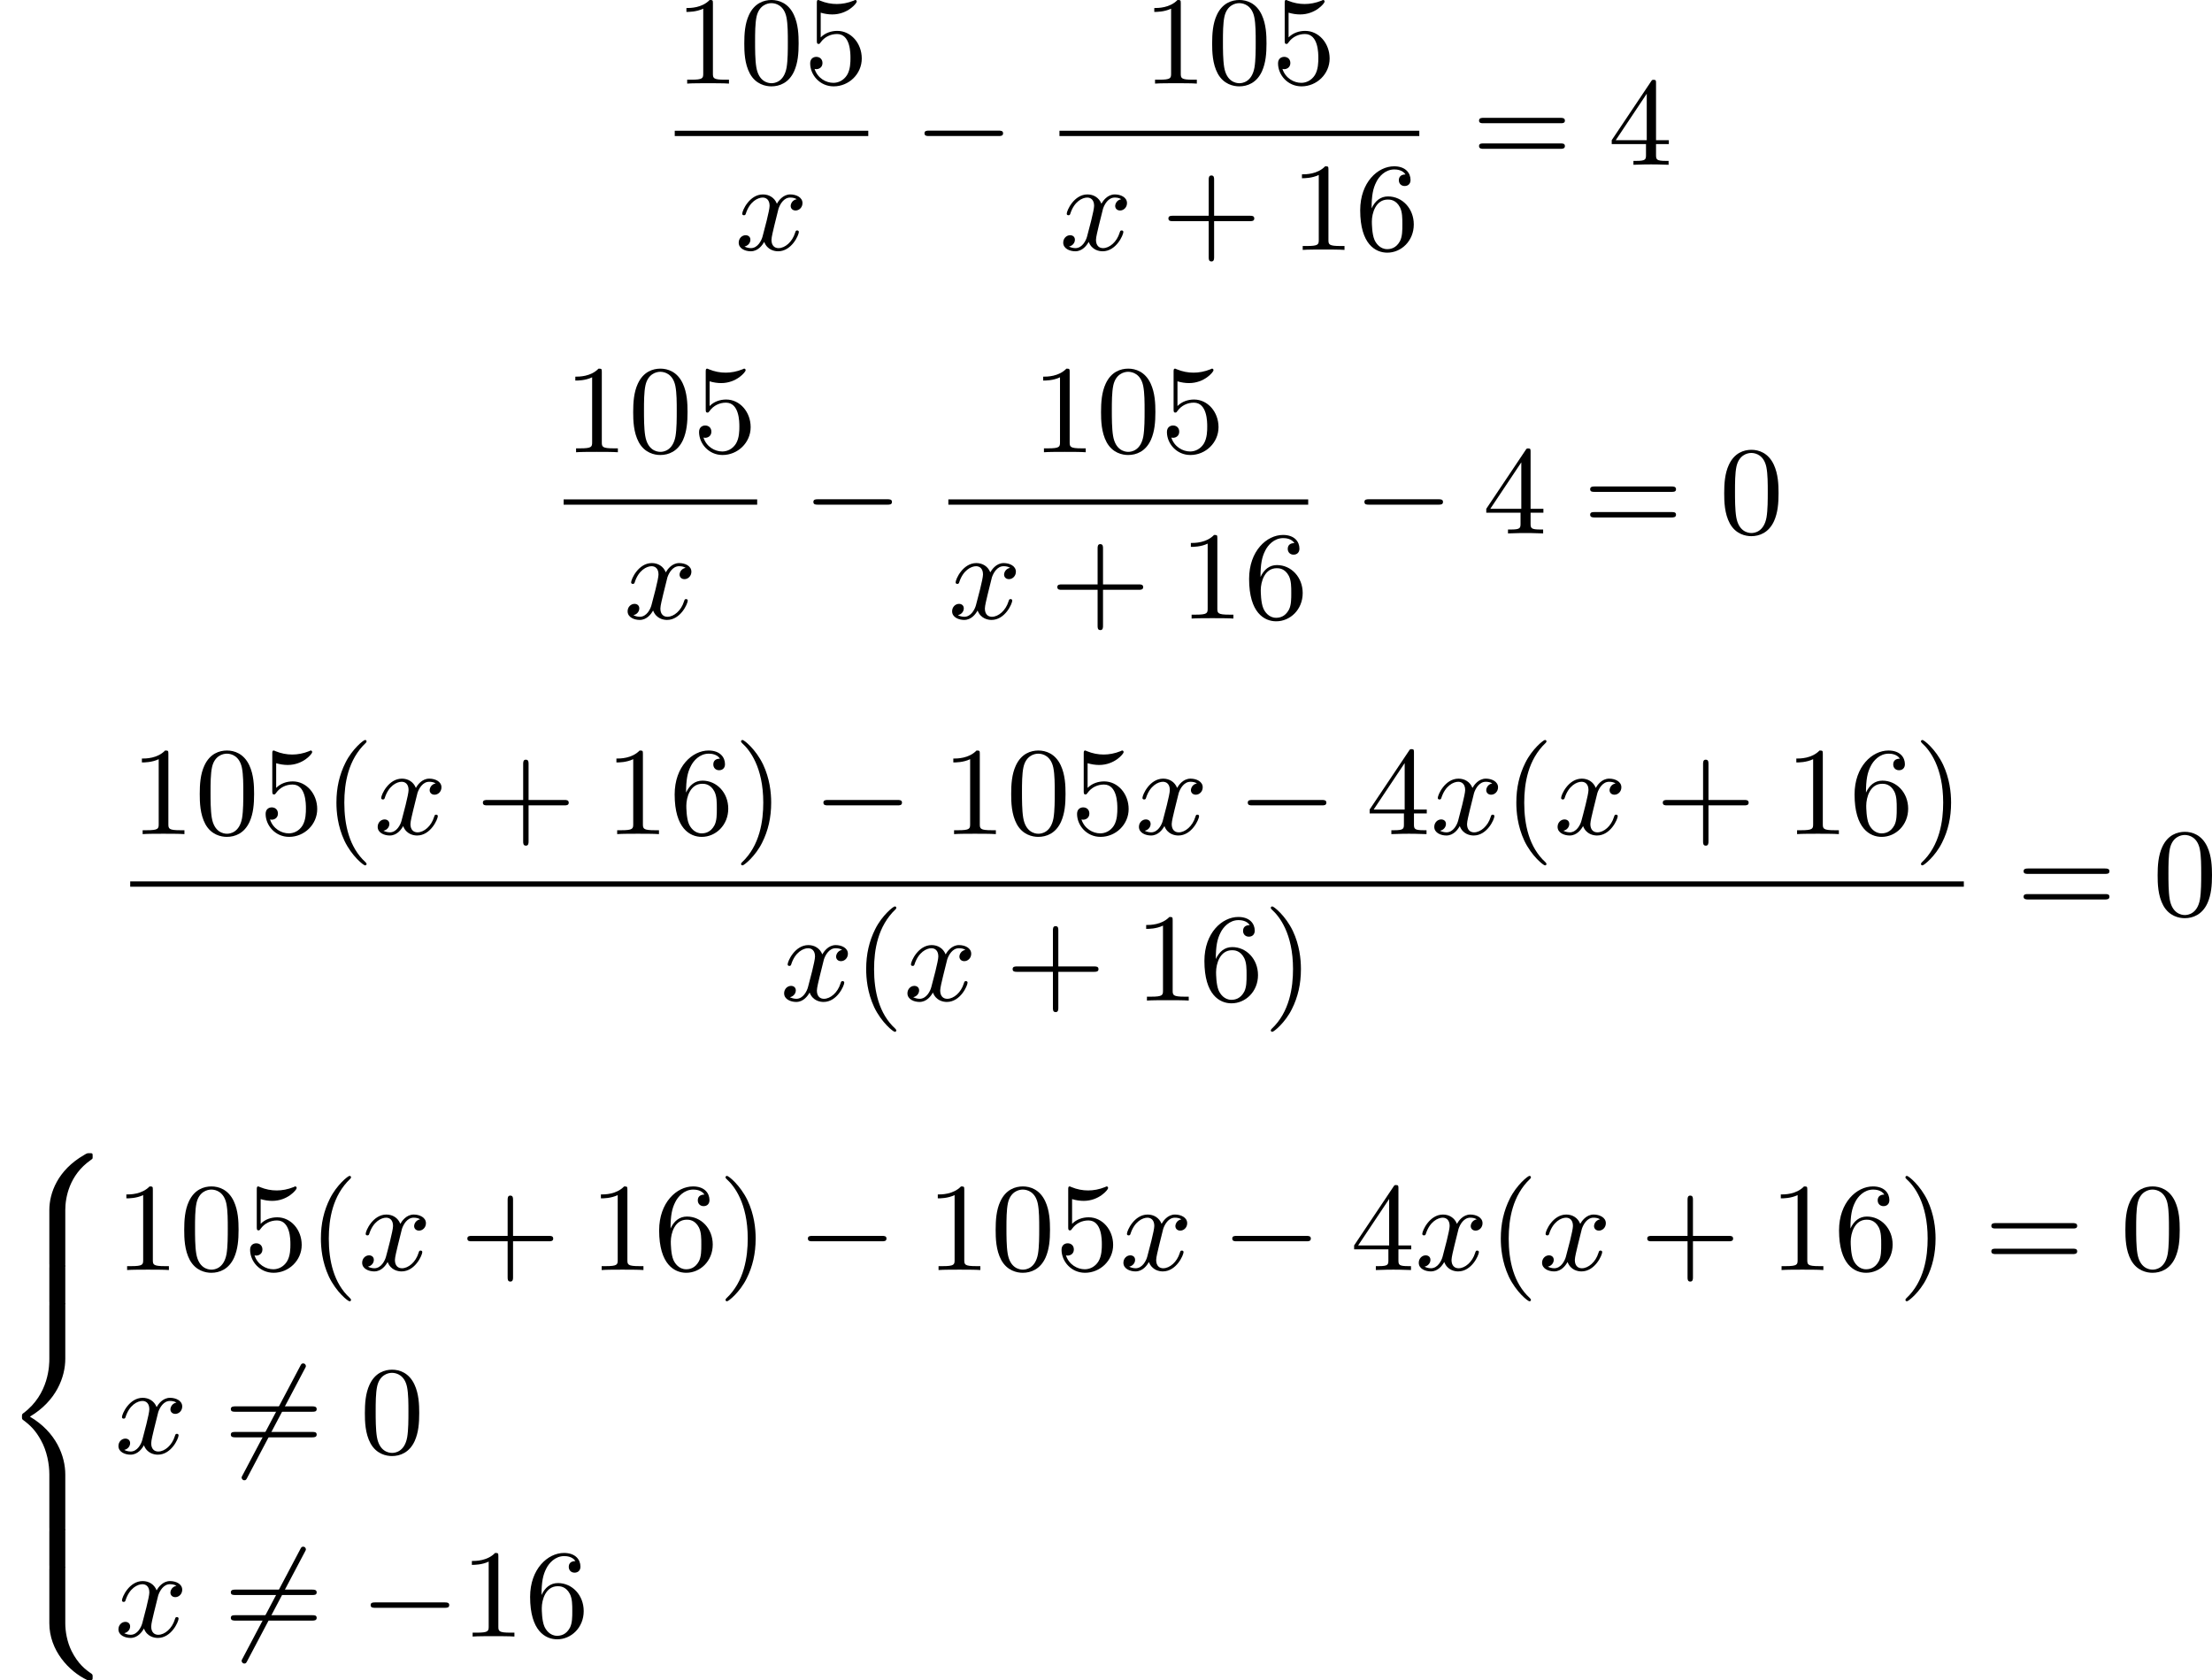 <?xml version='1.0' encoding='UTF-8'?>
<!-- This file was generated by dvisvgm 2.13.3 -->
<svg version='1.1' xmlns='http://www.w3.org/2000/svg' xmlns:xlink='http://www.w3.org/1999/xlink' width='315.981pt' height='240.034pt' viewBox='162.306 815.869 315.981 240.034'>
<defs>
<path id='g0-56' d='M4.663 4.071C4.663 3.165 4.958 1.569 6.465 .511C6.59 .421 6.599 .412 6.608 .386S6.617 .332 6.617 .233C6.617 .018 6.617 .009 6.393 .009C6.232 .009 6.214 .009 5.999 .143C4.116 1.228 3.524 2.86 3.524 4.071V7.917C3.524 8.159 3.533 8.168 3.775 8.168H4.411C4.654 8.168 4.663 8.159 4.663 7.917V4.071Z'/>
<path id='g0-58' d='M4.663 .152C4.663-.09 4.654-.099 4.411-.099H3.775C3.533-.099 3.524-.09 3.524 .152V3.999C3.524 5.945 4.932 7.442 6.223 8.052C6.259 8.061 6.285 8.061 6.393 8.061C6.617 8.061 6.617 8.052 6.617 7.837C6.617 7.675 6.608 7.666 6.536 7.603C6.124 7.326 5.577 6.913 5.111 5.981C4.788 5.326 4.663 4.582 4.663 3.999V.152Z'/>
<path id='g0-60' d='M4.663 12.203C4.663 10.912 4.035 9.191 2.134 8.07C4.035 6.94 4.663 5.227 4.663 3.936V.152C4.663-.09 4.654-.099 4.411-.099H3.775C3.533-.099 3.524-.09 3.524 .152V3.945C3.524 4.313 3.524 6.465 1.65 7.837C1.578 7.899 1.569 7.908 1.569 8.07S1.578 8.24 1.632 8.294C2.17 8.688 2.537 9.056 2.914 9.737C3.362 10.527 3.524 11.486 3.524 12.194V15.987C3.524 16.229 3.533 16.238 3.775 16.238H4.411C4.654 16.238 4.663 16.229 4.663 15.987V12.203Z'/>
<path id='g0-62' d='M4.663 .152C4.663-.09 4.654-.099 4.411-.099H3.775C3.533-.099 3.524-.09 3.524 .152V2.537C3.524 2.78 3.533 2.789 3.775 2.789H4.411C4.654 2.789 4.663 2.78 4.663 2.537V.152Z'/>
<path id='g2-120' d='M4.411-3.622C4.08-3.56 3.981-3.273 3.981-3.138C3.981-2.968 4.107-2.815 4.331-2.815C4.582-2.815 4.824-3.031 4.824-3.344C4.824-3.757 4.376-3.963 3.954-3.963C3.416-3.963 3.102-3.488 2.995-3.3C2.824-3.739 2.43-3.963 2-3.963C1.04-3.963 .52-2.815 .52-2.582C.52-2.502 .583-2.475 .646-2.475C.726-2.475 .753-2.52 .771-2.573C1.049-3.461 1.641-3.739 1.982-3.739C2.242-3.739 2.475-3.569 2.475-3.147C2.475-2.824 2.089-1.39 1.973-.959C1.901-.681 1.632-.126 1.139-.126C.959-.126 .771-.188 .681-.242C.924-.287 1.103-.493 1.103-.726C1.103-.95 .933-1.049 .762-1.049C.502-1.049 .269-.825 .269-.52C.269-.081 .753 .099 1.13 .099C1.65 .099 1.955-.332 2.089-.574C2.313 .018 2.842 .099 3.084 .099C4.053 .099 4.564-1.067 4.564-1.282C4.564-1.327 4.537-1.39 4.447-1.39C4.349-1.39 4.34-1.354 4.295-1.219C4.098-.574 3.578-.126 3.111-.126C2.851-.126 2.609-.287 2.609-.717C2.609-.915 2.735-1.408 2.815-1.748C2.851-1.91 3.093-2.878 3.111-2.941C3.219-3.264 3.488-3.739 3.945-3.739C4.107-3.739 4.277-3.712 4.411-3.622Z'/>
<path id='g1-0' d='M6.052-2.053C6.214-2.053 6.384-2.053 6.384-2.251C6.384-2.439 6.205-2.439 6.052-2.439H1.103C.95-2.439 .771-2.439 .771-2.251C.771-2.053 .941-2.053 1.103-2.053H6.052Z'/>
<path id='g1-54' d='M5.801-6.052C5.873-6.178 5.873-6.196 5.873-6.223C5.873-6.303 5.819-6.42 5.676-6.42C5.568-6.42 5.532-6.357 5.478-6.25L1.354 1.56C1.282 1.686 1.282 1.704 1.282 1.731C1.282 1.82 1.354 1.928 1.479 1.928C1.587 1.928 1.623 1.865 1.677 1.757L5.801-6.052Z'/>
<path id='g5-40' d='M3.058 2.134C3.058 2.089 3.031 2.062 2.977 2C1.82 .941 1.47-.672 1.47-2.242C1.47-3.631 1.739-5.317 3.004-6.519C3.04-6.554 3.058-6.581 3.058-6.626C3.058-6.689 3.013-6.725 2.95-6.725C2.842-6.725 2.035-6.079 1.551-5.102C1.121-4.241 .906-3.318 .906-2.251C.906-1.605 .986-.583 1.479 .475C2.008 1.578 2.842 2.233 2.95 2.233C3.013 2.233 3.058 2.197 3.058 2.134Z'/>
<path id='g5-41' d='M2.672-2.251C2.672-2.986 2.564-3.972 2.098-4.967C1.569-6.07 .735-6.725 .628-6.725C.538-6.725 .52-6.653 .52-6.626C.52-6.581 .538-6.554 .601-6.492C1.121-6.025 2.107-4.806 2.107-2.251C2.107-.968 1.874 .816 .574 2.026C.556 2.053 .52 2.089 .52 2.134C.52 2.161 .538 2.233 .628 2.233C.735 2.233 1.542 1.587 2.026 .61C2.457-.251 2.672-1.175 2.672-2.251Z'/>
<path id='g5-43' d='M6.33-2.053C6.456-2.053 6.644-2.053 6.644-2.242C6.644-2.439 6.474-2.439 6.33-2.439H3.775V-5.003C3.775-5.147 3.775-5.317 3.578-5.317C3.389-5.317 3.389-5.129 3.389-5.003V-2.439H.825C.699-2.439 .511-2.439 .511-2.251C.511-2.053 .681-2.053 .825-2.053H3.389V.511C3.389 .655 3.389 .825 3.587 .825C3.775 .825 3.775 .637 3.775 .511V-2.053H6.33Z'/>
<path id='g5-48' d='M4.241-2.869C4.241-3.47 4.214-4.241 3.9-4.914C3.506-5.756 2.824-5.972 2.304-5.972C1.766-5.972 1.085-5.756 .69-4.896C.403-4.277 .359-3.551 .359-2.869C.359-2.286 .377-1.417 .762-.708C1.184 .054 1.883 .197 2.295 .197C2.878 .197 3.542-.054 3.918-.879C4.187-1.479 4.241-2.152 4.241-2.869ZM2.304-.027C2.035-.027 1.39-.152 1.219-1.166C1.13-1.695 1.13-2.466 1.13-2.977C1.13-3.587 1.13-4.295 1.237-4.788C1.417-5.586 1.991-5.747 2.295-5.747C2.636-5.747 3.201-5.568 3.371-4.734C3.47-4.241 3.47-3.542 3.47-2.977C3.47-2.421 3.47-1.668 3.38-1.139C3.192-.117 2.529-.027 2.304-.027Z'/>
<path id='g5-49' d='M2.726-5.73C2.726-5.954 2.717-5.972 2.493-5.972C1.937-5.398 1.112-5.398 .834-5.398V-5.12C1.004-5.12 1.551-5.12 2.035-5.353V-.717C2.035-.386 2.008-.278 1.175-.278H.888V0C1.21-.027 2.008-.027 2.376-.027S3.551-.027 3.873 0V-.278H3.587C2.753-.278 2.726-.386 2.726-.717V-5.73Z'/>
<path id='g5-52' d='M.26-1.757V-1.479H2.708V-.708C2.708-.377 2.681-.278 2.008-.278H1.811V0C2.376-.027 3.004-.027 3.067-.027C3.111-.027 3.757-.027 4.322 0V-.278H4.125C3.452-.278 3.425-.377 3.425-.708V-1.479H4.34V-1.757H3.425V-5.828C3.425-6.007 3.425-6.07 3.255-6.07C3.147-6.07 3.138-6.061 3.058-5.936L.26-1.757ZM.547-1.757L2.762-5.075V-1.757H.547Z'/>
<path id='g5-53' d='M.933-3.093C.933-2.932 .933-2.833 1.058-2.833C1.13-2.833 1.157-2.869 1.21-2.95C1.479-3.327 1.91-3.542 2.376-3.542C3.335-3.542 3.335-2.161 3.335-1.838C3.335-1.56 3.335-1.004 3.084-.601C2.842-.224 2.466-.054 2.116-.054C1.587-.054 .986-.386 .771-1.049C.78-1.049 .834-1.031 .897-1.031C1.076-1.031 1.336-1.148 1.336-1.47C1.336-1.748 1.139-1.91 .897-1.91C.708-1.91 .457-1.802 .457-1.444C.457-.628 1.139 .197 2.134 .197C3.219 .197 4.142-.681 4.142-1.793C4.142-2.878 3.371-3.766 2.394-3.766C1.964-3.766 1.524-3.622 1.21-3.3V-5.066C1.479-4.985 1.757-4.94 2.035-4.94C3.138-4.94 3.784-5.738 3.784-5.855C3.784-5.936 3.73-5.972 3.685-5.972C3.667-5.972 3.649-5.972 3.569-5.927C3.147-5.756 2.735-5.685 2.358-5.685C1.973-5.685 1.569-5.756 1.157-5.927C1.067-5.972 1.049-5.972 1.04-5.972C.933-5.972 .933-5.882 .933-5.73V-3.093Z'/>
<path id='g5-54' d='M1.201-2.968C1.201-3.882 1.3-4.394 1.542-4.86C1.722-5.227 2.161-5.747 2.824-5.747C3.004-5.747 3.416-5.712 3.622-5.389C3.291-5.389 3.147-5.218 3.147-4.976C3.147-4.743 3.309-4.564 3.56-4.564S3.981-4.725 3.981-4.994C3.981-5.496 3.622-5.972 2.806-5.972C1.65-5.972 .386-4.833 .386-2.833C.386-.403 1.479 .197 2.322 .197C3.318 .197 4.214-.637 4.214-1.82C4.214-2.959 3.389-3.82 2.376-3.82C1.838-3.82 1.453-3.506 1.201-2.968ZM2.313-.054C1.802-.054 1.506-.475 1.399-.735C1.228-1.139 1.219-1.883 1.219-2.026C1.219-2.627 1.497-3.596 2.358-3.596C2.502-3.596 2.941-3.596 3.228-3.04C3.398-2.699 3.398-2.26 3.398-1.829S3.398-.959 3.228-.628C2.95-.117 2.555-.054 2.313-.054Z'/>
<path id='g5-61' d='M6.348-2.968C6.474-2.968 6.644-2.968 6.644-3.156C6.644-3.353 6.447-3.353 6.312-3.353H.843C.708-3.353 .511-3.353 .511-3.156C.511-2.968 .69-2.968 .807-2.968H6.348ZM6.312-1.139C6.447-1.139 6.644-1.139 6.644-1.336C6.644-1.524 6.474-1.524 6.348-1.524H.807C.69-1.524 .511-1.524 .511-1.336C.511-1.139 .708-1.139 .843-1.139H6.312Z'/>
</defs>
<g id='page4' transform='matrix(2 0 0 2 0 0)'>
<use x='129.346' y='413.906' xlink:href='#g5-49'/>
<use x='133.954' y='413.906' xlink:href='#g5-48'/>
<use x='138.562' y='413.906' xlink:href='#g5-53'/>
<rect x='129.346' y='417.274' height='.379' width='13.823'/>
<use x='133.646' y='425.786' xlink:href='#g2-120'/>
<use x='146.413' y='419.705' xlink:href='#g1-0'/>
<use x='162.763' y='413.906' xlink:href='#g5-49'/>
<use x='167.371' y='413.906' xlink:href='#g5-48'/>
<use x='171.979' y='413.906' xlink:href='#g5-53'/>
<rect x='156.824' y='417.274' height='.379' width='25.702'/>
<use x='156.824' y='425.786' xlink:href='#g2-120'/>
<use x='164.095' y='425.786' xlink:href='#g5-43'/>
<use x='173.31' y='425.786' xlink:href='#g5-49'/>
<use x='177.918' y='425.786' xlink:href='#g5-54'/>
<use x='186.281' y='419.705' xlink:href='#g5-61'/>
<use x='196.009' y='419.705' xlink:href='#g5-52'/>
<use x='121.411' y='440.24' xlink:href='#g5-49'/>
<use x='126.019' y='440.24' xlink:href='#g5-48'/>
<use x='130.626' y='440.24' xlink:href='#g5-53'/>
<rect x='121.411' y='443.608' height='.379' width='13.823'/>
<use x='125.711' y='452.12' xlink:href='#g2-120'/>
<use x='138.477' y='446.038' xlink:href='#g1-0'/>
<use x='154.828' y='440.24' xlink:href='#g5-49'/>
<use x='159.435' y='440.24' xlink:href='#g5-48'/>
<use x='164.043' y='440.24' xlink:href='#g5-53'/>
<rect x='148.888' y='443.608' height='.379' width='25.702'/>
<use x='148.888' y='452.12' xlink:href='#g2-120'/>
<use x='156.16' y='452.12' xlink:href='#g5-43'/>
<use x='165.375' y='452.12' xlink:href='#g5-49'/>
<use x='169.983' y='452.12' xlink:href='#g5-54'/>
<use x='177.834' y='446.038' xlink:href='#g1-0'/>
<use x='187.049' y='446.038' xlink:href='#g5-52'/>
<use x='194.217' y='446.038' xlink:href='#g5-61'/>
<use x='203.944' y='446.038' xlink:href='#g5-48'/>
<use x='90.453' y='467.519' xlink:href='#g5-49'/>
<use x='95.061' y='467.519' xlink:href='#g5-48'/>
<use x='99.668' y='467.519' xlink:href='#g5-53'/>
<use x='104.276' y='467.519' xlink:href='#g5-40'/>
<use x='107.86' y='467.519' xlink:href='#g2-120'/>
<use x='115.131' y='467.519' xlink:href='#g5-43'/>
<use x='124.346' y='467.519' xlink:href='#g5-49'/>
<use x='128.954' y='467.519' xlink:href='#g5-54'/>
<use x='133.562' y='467.519' xlink:href='#g5-41'/>
<use x='139.193' y='467.519' xlink:href='#g1-0'/>
<use x='148.409' y='467.519' xlink:href='#g5-49'/>
<use x='153.017' y='467.519' xlink:href='#g5-48'/>
<use x='157.624' y='467.519' xlink:href='#g5-53'/>
<use x='162.232' y='467.519' xlink:href='#g2-120'/>
<use x='169.503' y='467.519' xlink:href='#g1-0'/>
<use x='178.719' y='467.519' xlink:href='#g5-52'/>
<use x='183.326' y='467.519' xlink:href='#g2-120'/>
<use x='188.55' y='467.519' xlink:href='#g5-40'/>
<use x='192.134' y='467.519' xlink:href='#g2-120'/>
<use x='199.405' y='467.519' xlink:href='#g5-43'/>
<use x='208.62' y='467.519' xlink:href='#g5-49'/>
<use x='213.228' y='467.519' xlink:href='#g5-54'/>
<use x='217.836' y='467.519' xlink:href='#g5-41'/>
<rect x='90.453' y='470.897' height='.379' width='130.966'/>
<use x='136.89' y='479.409' xlink:href='#g2-120'/>
<use x='142.113' y='479.409' xlink:href='#g5-40'/>
<use x='145.697' y='479.409' xlink:href='#g2-120'/>
<use x='152.968' y='479.409' xlink:href='#g5-43'/>
<use x='162.184' y='479.409' xlink:href='#g5-49'/>
<use x='166.791' y='479.409' xlink:href='#g5-54'/>
<use x='171.399' y='479.409' xlink:href='#g5-41'/>
<use x='225.175' y='473.327' xlink:href='#g5-61'/>
<use x='234.902' y='473.327' xlink:href='#g5-48'/>
<use x='81.153' y='490.302' xlink:href='#g0-56'/>
<use x='81.153' y='498.371' xlink:href='#g0-62'/>
<use x='81.153' y='501.061' xlink:href='#g0-60'/>
<use x='81.153' y='517.201' xlink:href='#g0-62'/>
<use x='81.153' y='519.891' xlink:href='#g0-58'/>
<use x='89.344' y='498.658' xlink:href='#g5-49'/>
<use x='93.952' y='498.658' xlink:href='#g5-48'/>
<use x='98.56' y='498.658' xlink:href='#g5-53'/>
<use x='103.167' y='498.658' xlink:href='#g5-40'/>
<use x='106.751' y='498.658' xlink:href='#g2-120'/>
<use x='114.022' y='498.658' xlink:href='#g5-43'/>
<use x='123.238' y='498.658' xlink:href='#g5-49'/>
<use x='127.846' y='498.658' xlink:href='#g5-54'/>
<use x='132.453' y='498.658' xlink:href='#g5-41'/>
<use x='138.085' y='498.658' xlink:href='#g1-0'/>
<use x='147.3' y='498.658' xlink:href='#g5-49'/>
<use x='151.908' y='498.658' xlink:href='#g5-48'/>
<use x='156.516' y='498.658' xlink:href='#g5-53'/>
<use x='161.123' y='498.658' xlink:href='#g2-120'/>
<use x='168.395' y='498.658' xlink:href='#g1-0'/>
<use x='177.61' y='498.658' xlink:href='#g5-52'/>
<use x='182.218' y='498.658' xlink:href='#g2-120'/>
<use x='187.441' y='498.658' xlink:href='#g5-40'/>
<use x='191.025' y='498.658' xlink:href='#g2-120'/>
<use x='198.296' y='498.658' xlink:href='#g5-43'/>
<use x='207.512' y='498.658' xlink:href='#g5-49'/>
<use x='212.119' y='498.658' xlink:href='#g5-54'/>
<use x='216.727' y='498.658' xlink:href='#g5-41'/>
<use x='222.871' y='498.658' xlink:href='#g5-61'/>
<use x='232.598' y='498.658' xlink:href='#g5-48'/>
<use x='89.344' y='511.749' xlink:href='#g2-120'/>
<use x='97.128' y='511.749' xlink:href='#g1-54'/>
<use x='97.128' y='511.749' xlink:href='#g5-61'/>
<use x='106.855' y='511.749' xlink:href='#g5-48'/>
<use x='89.344' y='524.84' xlink:href='#g2-120'/>
<use x='97.128' y='524.84' xlink:href='#g1-54'/>
<use x='97.128' y='524.84' xlink:href='#g5-61'/>
<use x='106.855' y='524.84' xlink:href='#g1-0'/>
<use x='114.022' y='524.84' xlink:href='#g5-49'/>
<use x='118.63' y='524.84' xlink:href='#g5-54'/>
</g>
</svg>